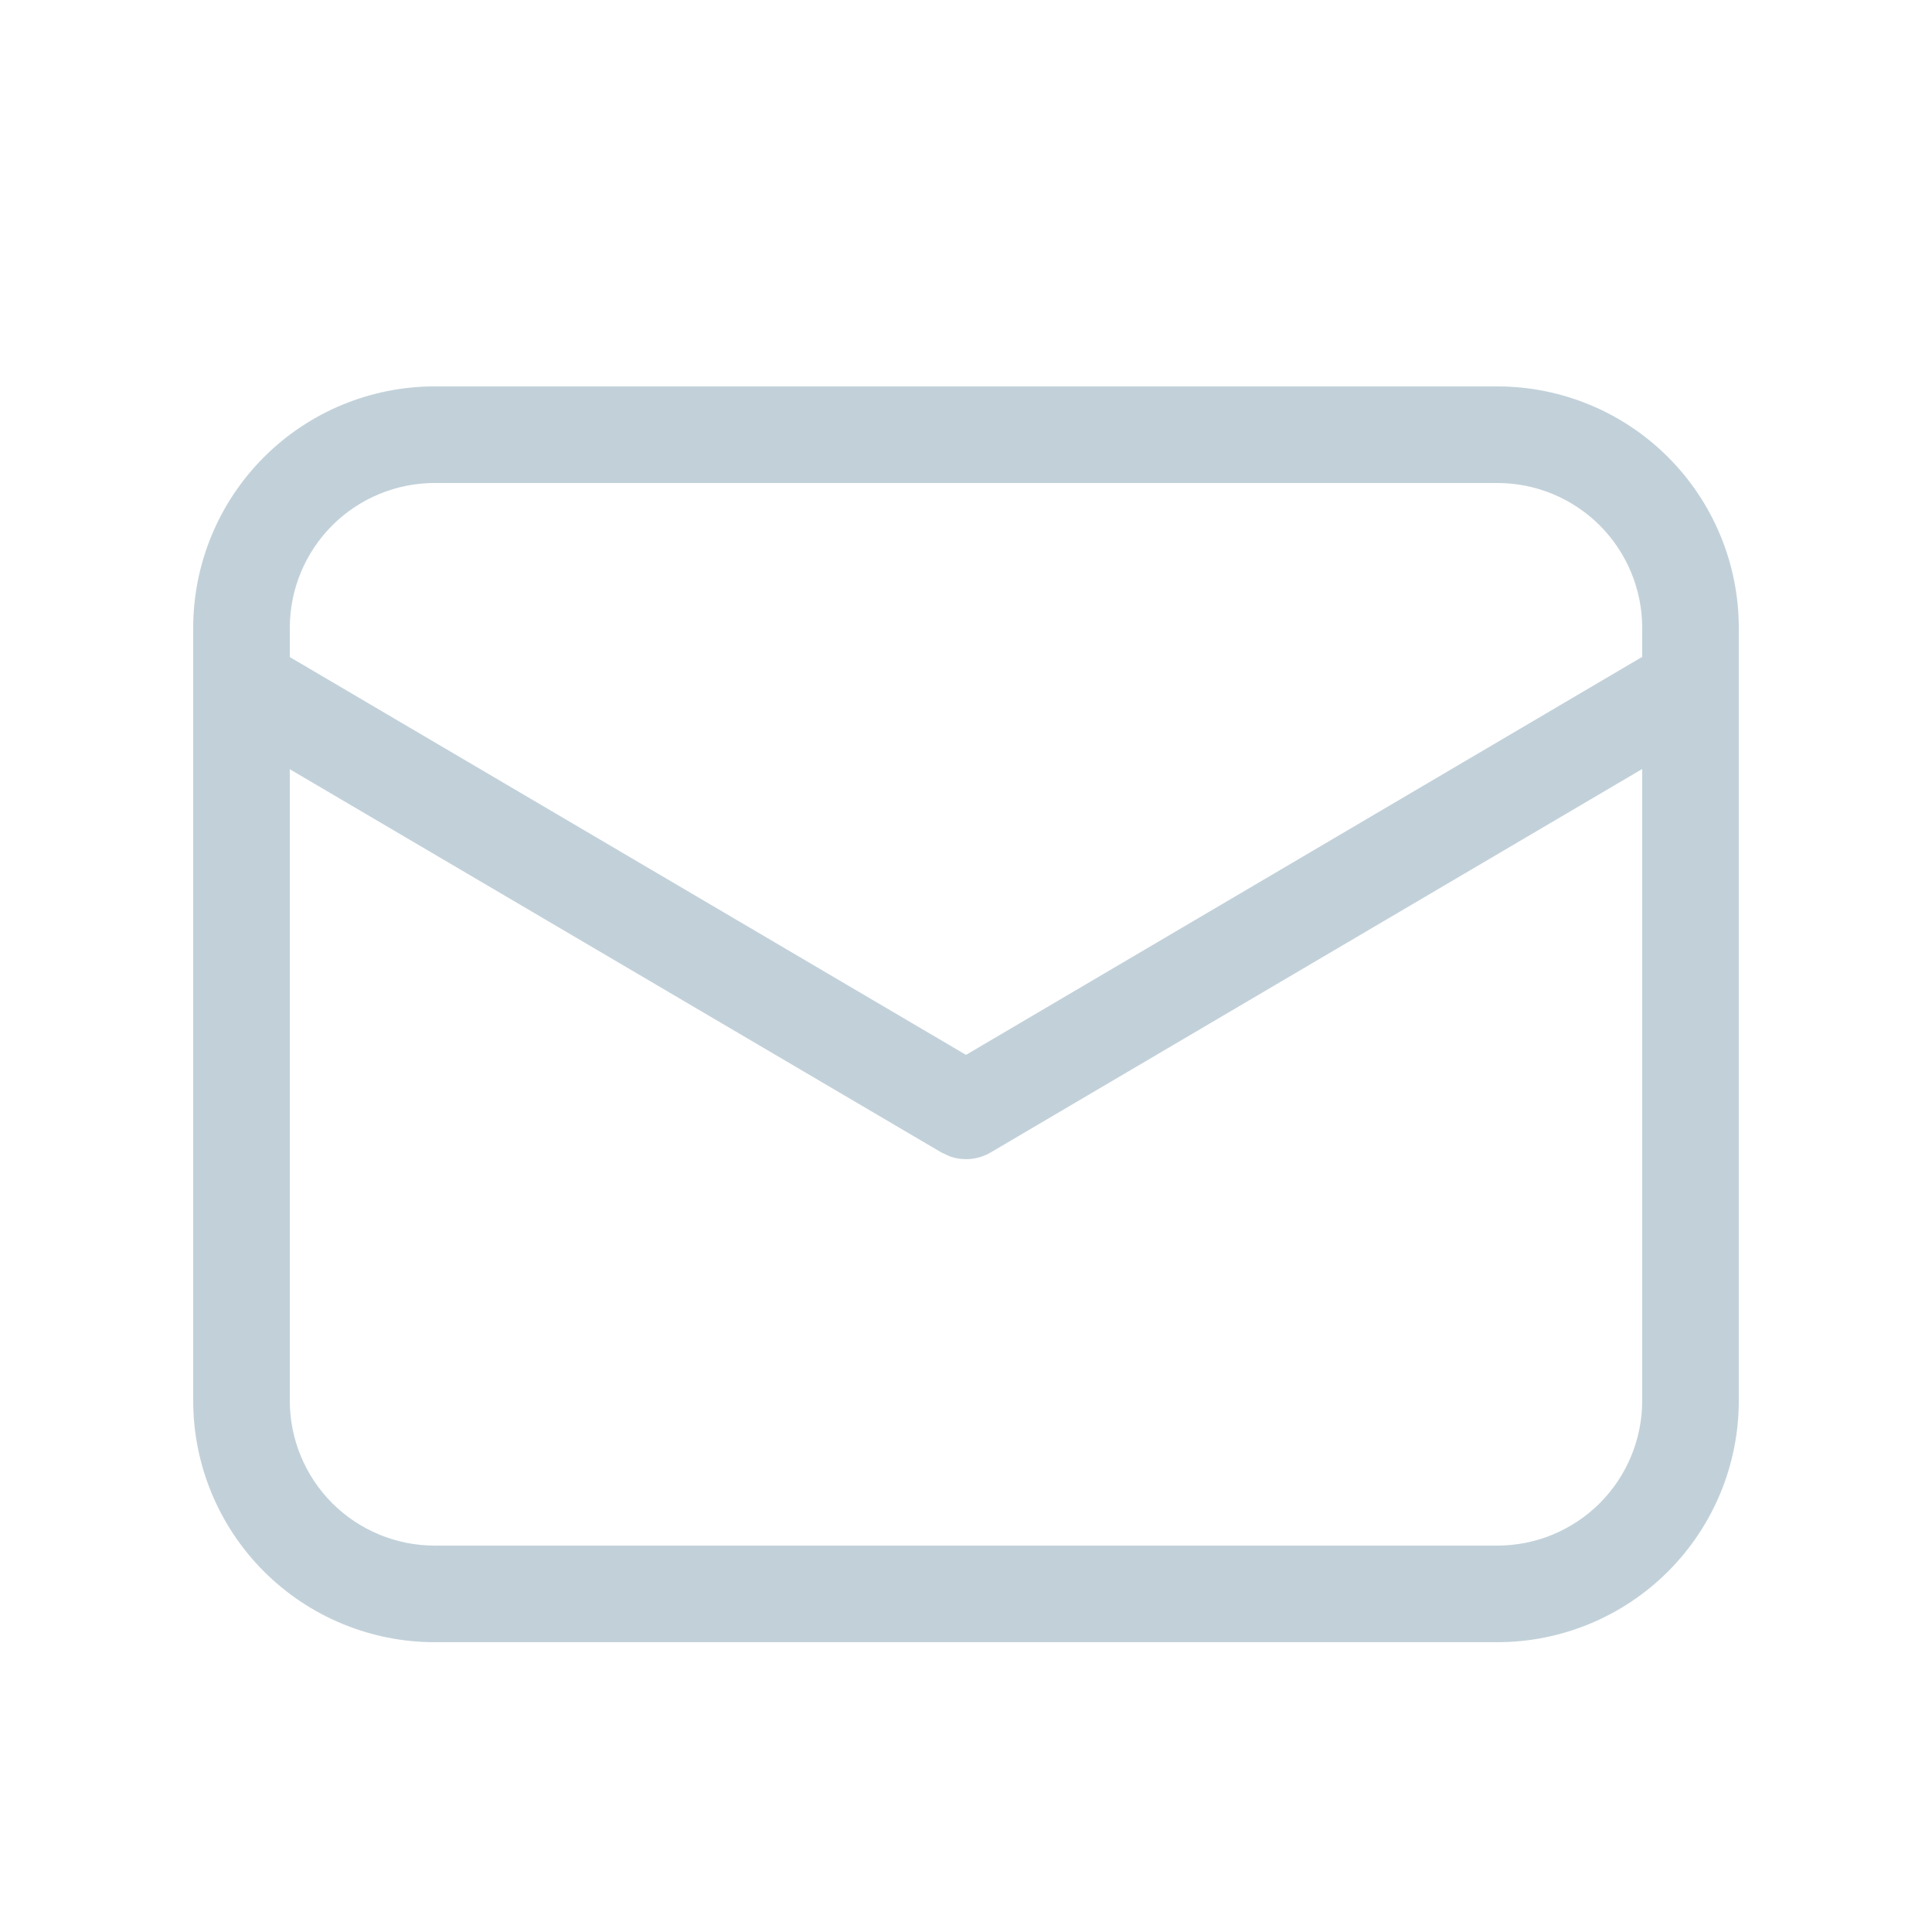 <svg xmlns="http://www.w3.org/2000/svg" width="52" height="52" viewBox="0 0 52 52" fill="none"><path d="M40.3 10.4C42.024 10.4 43.677 11.085 44.896 12.304C46.115 13.523 46.8 15.176 46.8 16.9V37.7C46.8 39.424 46.115 41.077 44.896 42.296C43.677 43.515 42.024 44.2 40.3 44.2H11.7C9.976 44.2 8.323 43.515 7.104 42.296C5.885 41.077 5.2 39.424 5.2 37.7V16.9C5.2 15.176 5.885 13.523 7.104 12.304C8.323 11.085 9.976 10.4 11.7 10.4H40.3ZM44.2 20.698L26.661 31.02C26.495 31.118 26.309 31.177 26.118 31.194C25.926 31.211 25.733 31.186 25.553 31.119L25.34 31.02L7.8 20.704V37.7C7.8 38.734 8.211 39.726 8.942 40.458C9.674 41.189 10.666 41.6 11.7 41.6H40.3C41.334 41.6 42.327 41.189 43.058 40.458C43.789 39.726 44.2 38.734 44.2 37.7V20.698ZM40.3 13H11.7C10.666 13 9.674 13.411 8.942 14.142C8.211 14.874 7.8 15.866 7.8 16.9V17.685L26 28.392L44.2 17.68V16.9C44.2 15.866 43.789 14.874 43.058 14.142C42.327 13.411 41.334 13 40.3 13Z" fill="#C2D1D9"></path></svg>